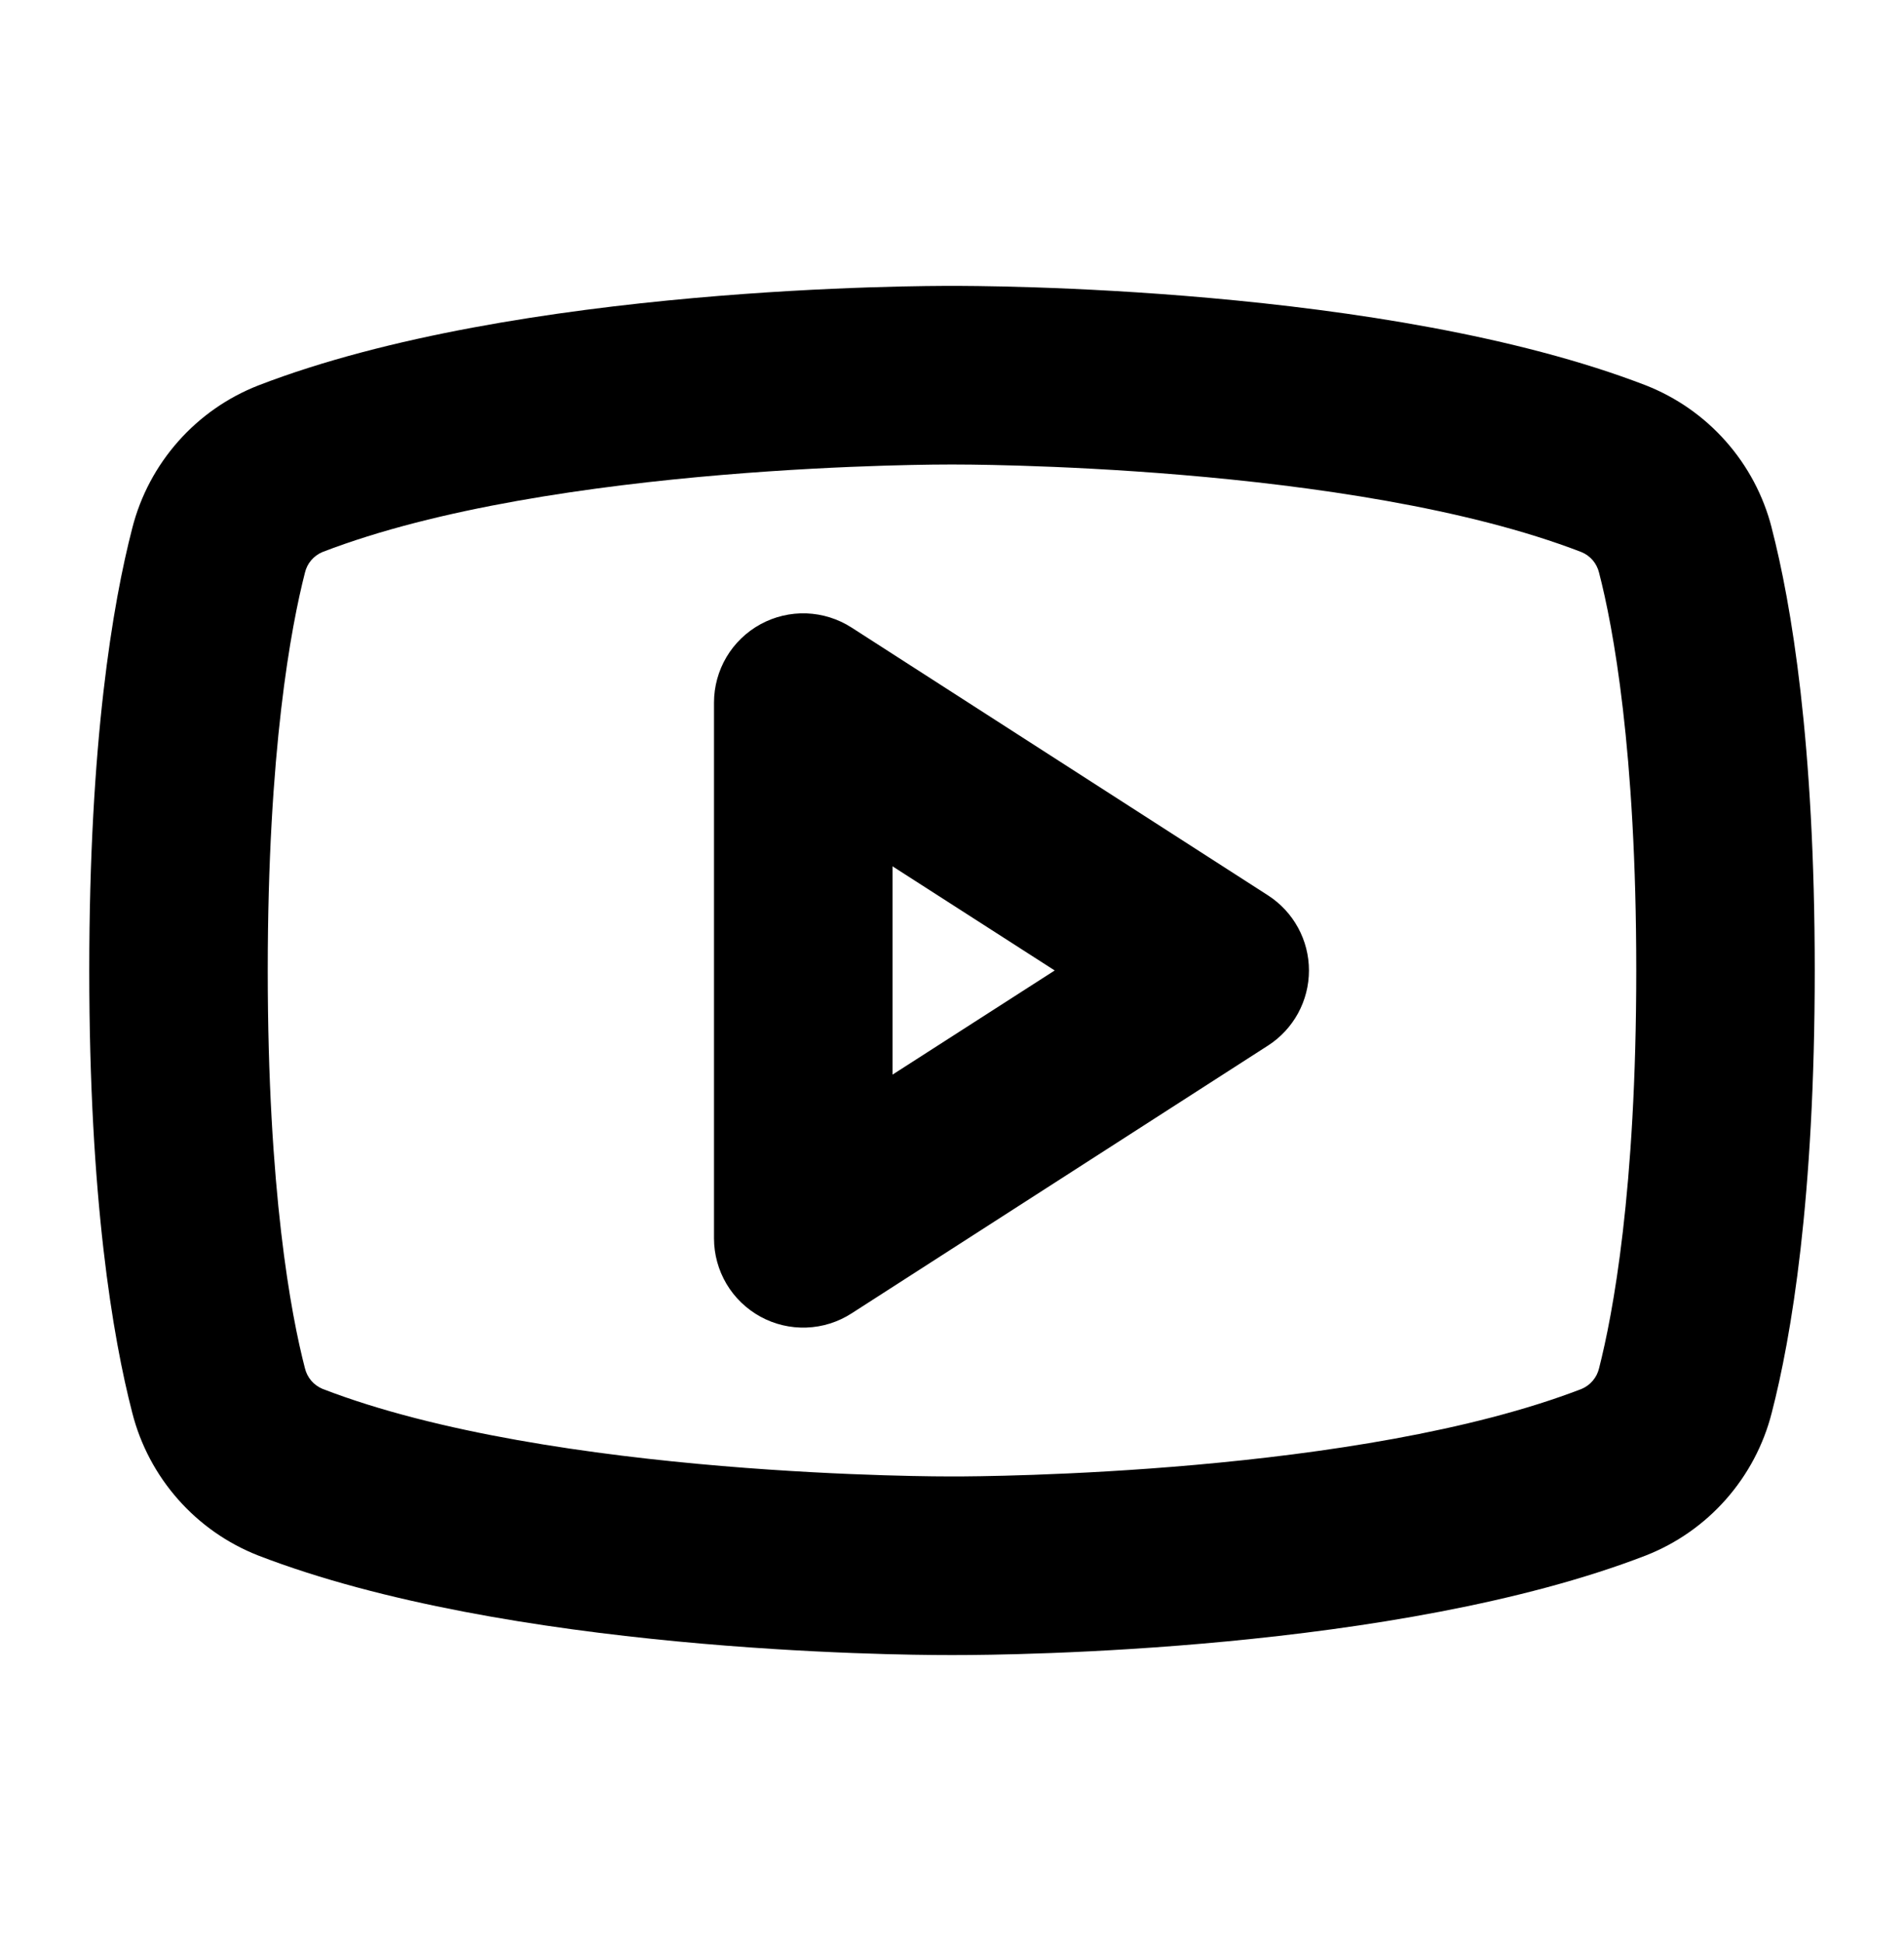 <svg xmlns="http://www.w3.org/2000/svg" width="50.0" height="51.0" viewBox="0.0 0.0 50.0 51.0" fill="none">
    <path d="M33.299 23.502L22.361 16.471C22.007 16.244 21.599 16.116 21.178 16.1C20.757 16.085 20.34 16.184 19.971 16.385C19.602 16.587 19.293 16.884 19.078 17.246C18.864 17.608 18.75 18.021 18.75 18.442V32.504C18.75 32.925 18.864 33.338 19.078 33.7C19.293 34.062 19.602 34.359 19.971 34.561C20.34 34.763 20.757 34.861 21.178 34.846C21.599 34.831 22.007 34.703 22.361 34.475L33.299 27.444C33.629 27.232 33.9 26.94 34.088 26.596C34.276 26.251 34.374 25.865 34.374 25.473C34.374 25.081 34.276 24.695 34.088 24.351C33.9 24.006 33.629 23.715 33.299 23.502ZM23.438 28.207V22.739L27.697 25.473L23.438 28.207ZM46.525 13.852C46.31 13.012 45.897 12.234 45.322 11.585C44.748 10.935 44.027 10.431 43.219 10.114C36.406 7.487 25.643 7.504 25 7.504C24.357 7.504 13.594 7.487 6.781 10.118C5.973 10.434 5.252 10.938 4.678 11.588C4.103 12.238 3.69 13.015 3.475 13.856C2.959 15.848 2.344 19.481 2.344 25.473C2.344 31.465 2.959 35.098 3.475 37.09C3.69 37.931 4.103 38.708 4.678 39.358C5.252 40.008 5.973 40.512 6.781 40.829C13.322 43.354 23.508 43.442 24.877 43.442H25.123C26.49 43.442 36.678 43.354 43.219 40.829C44.027 40.512 44.748 40.008 45.322 39.358C45.897 38.708 46.31 37.931 46.525 37.09C47.041 35.098 47.656 31.465 47.656 25.473C47.656 19.481 47.041 15.848 46.525 13.856V13.852ZM41.992 35.915C41.964 36.034 41.908 36.146 41.828 36.24C41.749 36.334 41.649 36.408 41.535 36.456C35.699 38.708 25.834 38.754 25.062 38.754H24.986C24.883 38.754 14.51 38.788 8.471 36.456C8.356 36.408 8.255 36.335 8.174 36.241C8.094 36.147 8.037 36.035 8.008 35.915C7.641 34.501 7.031 31.262 7.031 25.473C7.031 19.684 7.646 16.446 8.008 15.032C8.036 14.912 8.092 14.8 8.171 14.707C8.251 14.613 8.351 14.539 8.465 14.491C14.51 12.159 24.881 12.192 24.984 12.192H25.014C25.119 12.192 35.49 12.159 41.529 14.491C41.644 14.538 41.745 14.611 41.826 14.705C41.906 14.8 41.963 14.911 41.992 15.032C42.359 16.446 42.969 19.684 42.969 25.473C42.969 31.262 42.353 34.501 41.992 35.915Z" fill="black" />
</svg>